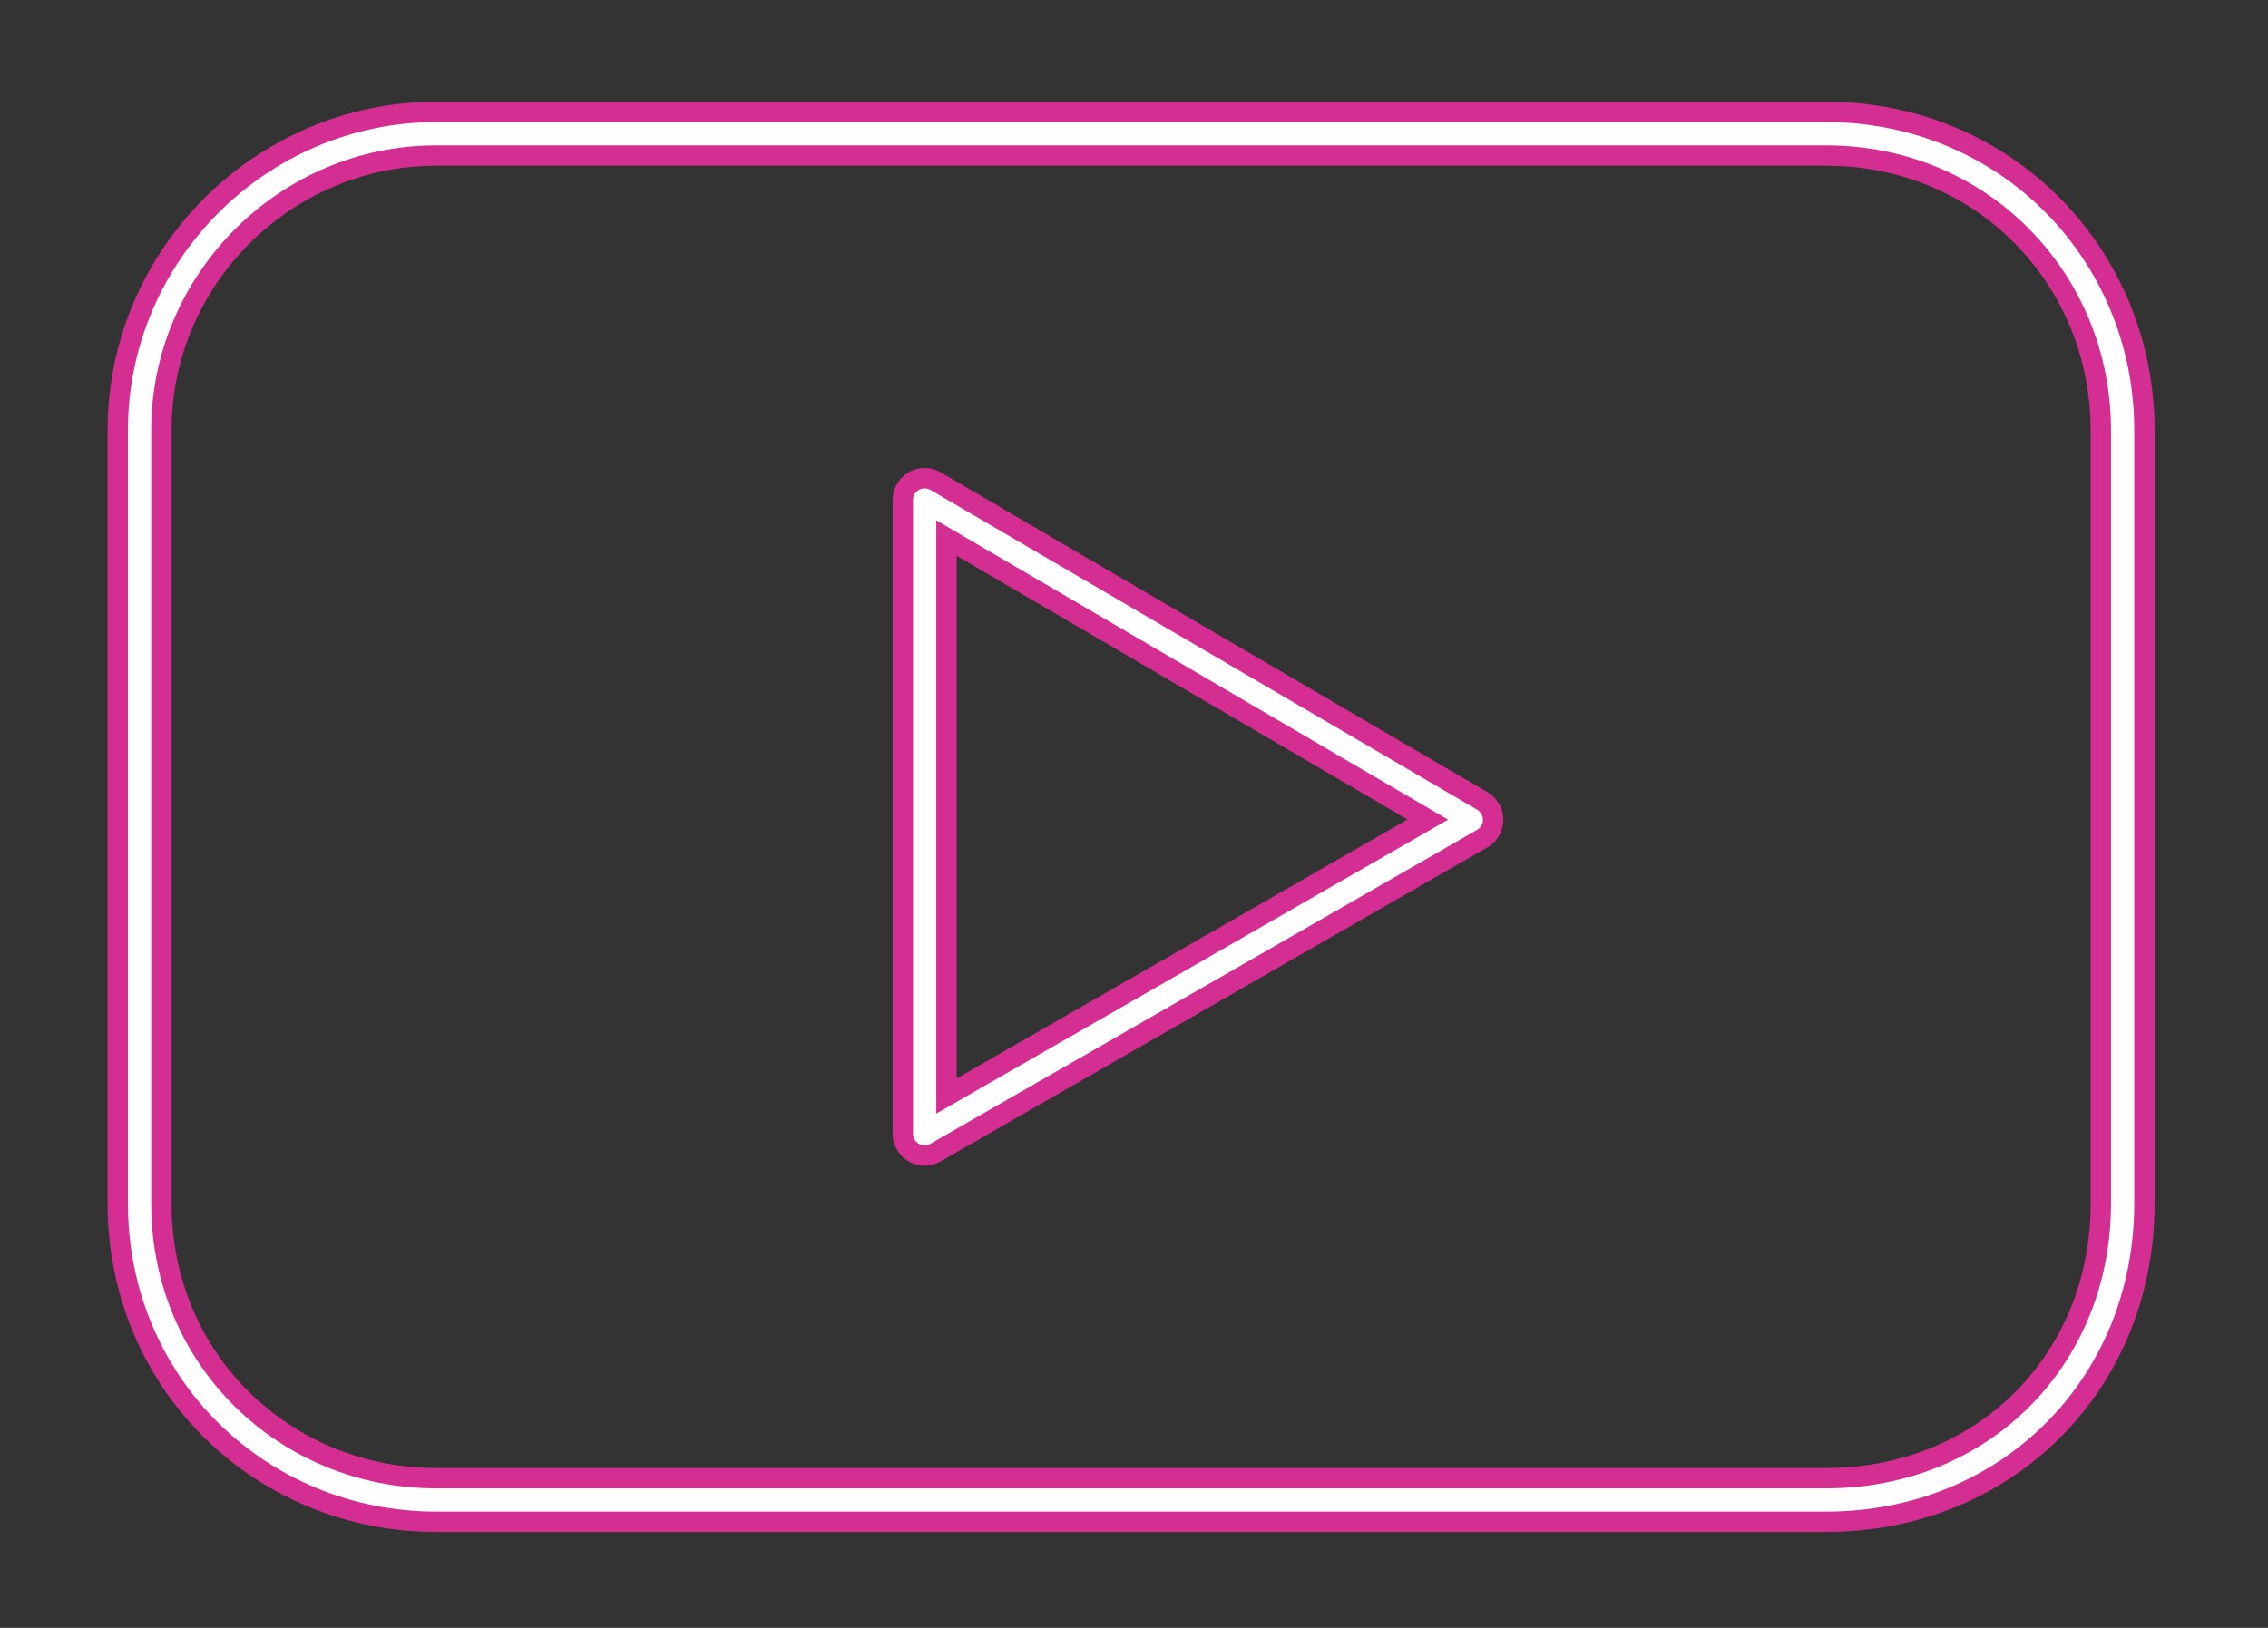 <svg version="1.2" xmlns="http://www.w3.org/2000/svg" viewBox="0 0 39 28" width="39" height="28">
	<rect x="0" y="0" width="39" height="28" fill="#333333" stroke="none"/>
	<title>movie</title>
	<style>
		.s0 { fill: none;stroke: #d42e92;stroke-linecap: round;stroke-linejoin: round;stroke-width: 1.1 } 
		.s1 { fill: none;stroke: #fefefe;stroke-linecap: round;stroke-linejoin: round;stroke-width: .4 } 
	</style>
	<g id="movie">
		<path id="&lt;Compound Path&gt;" fill-rule="evenodd" class="s0" d="m31.4 25.8h-23.9c-2.8 0-5.1-2.2-5.1-5.1v-13.3c0-2.8 2.3-5.1 5.1-5.1h23.9c2.9 0 5.1 2.3 5.1 5.1v13.3c0 2.9-2.2 5.1-5.1 5.1zm-6.1-11.7l-9.4-5.5v10.9z"/>
		<path id="&lt;Compound Path&gt;" fill-rule="evenodd" class="s1" d="m31.4 25.8h-23.9c-2.8 0-5.1-2.2-5.1-5.1v-13.3c0-2.8 2.3-5.1 5.1-5.1h23.9c2.9 0 5.1 2.3 5.1 5.1v13.3c0 2.9-2.2 5.1-5.1 5.1zm-6.1-11.7l-9.4-5.5v10.9z"/>
	</g>
</svg>